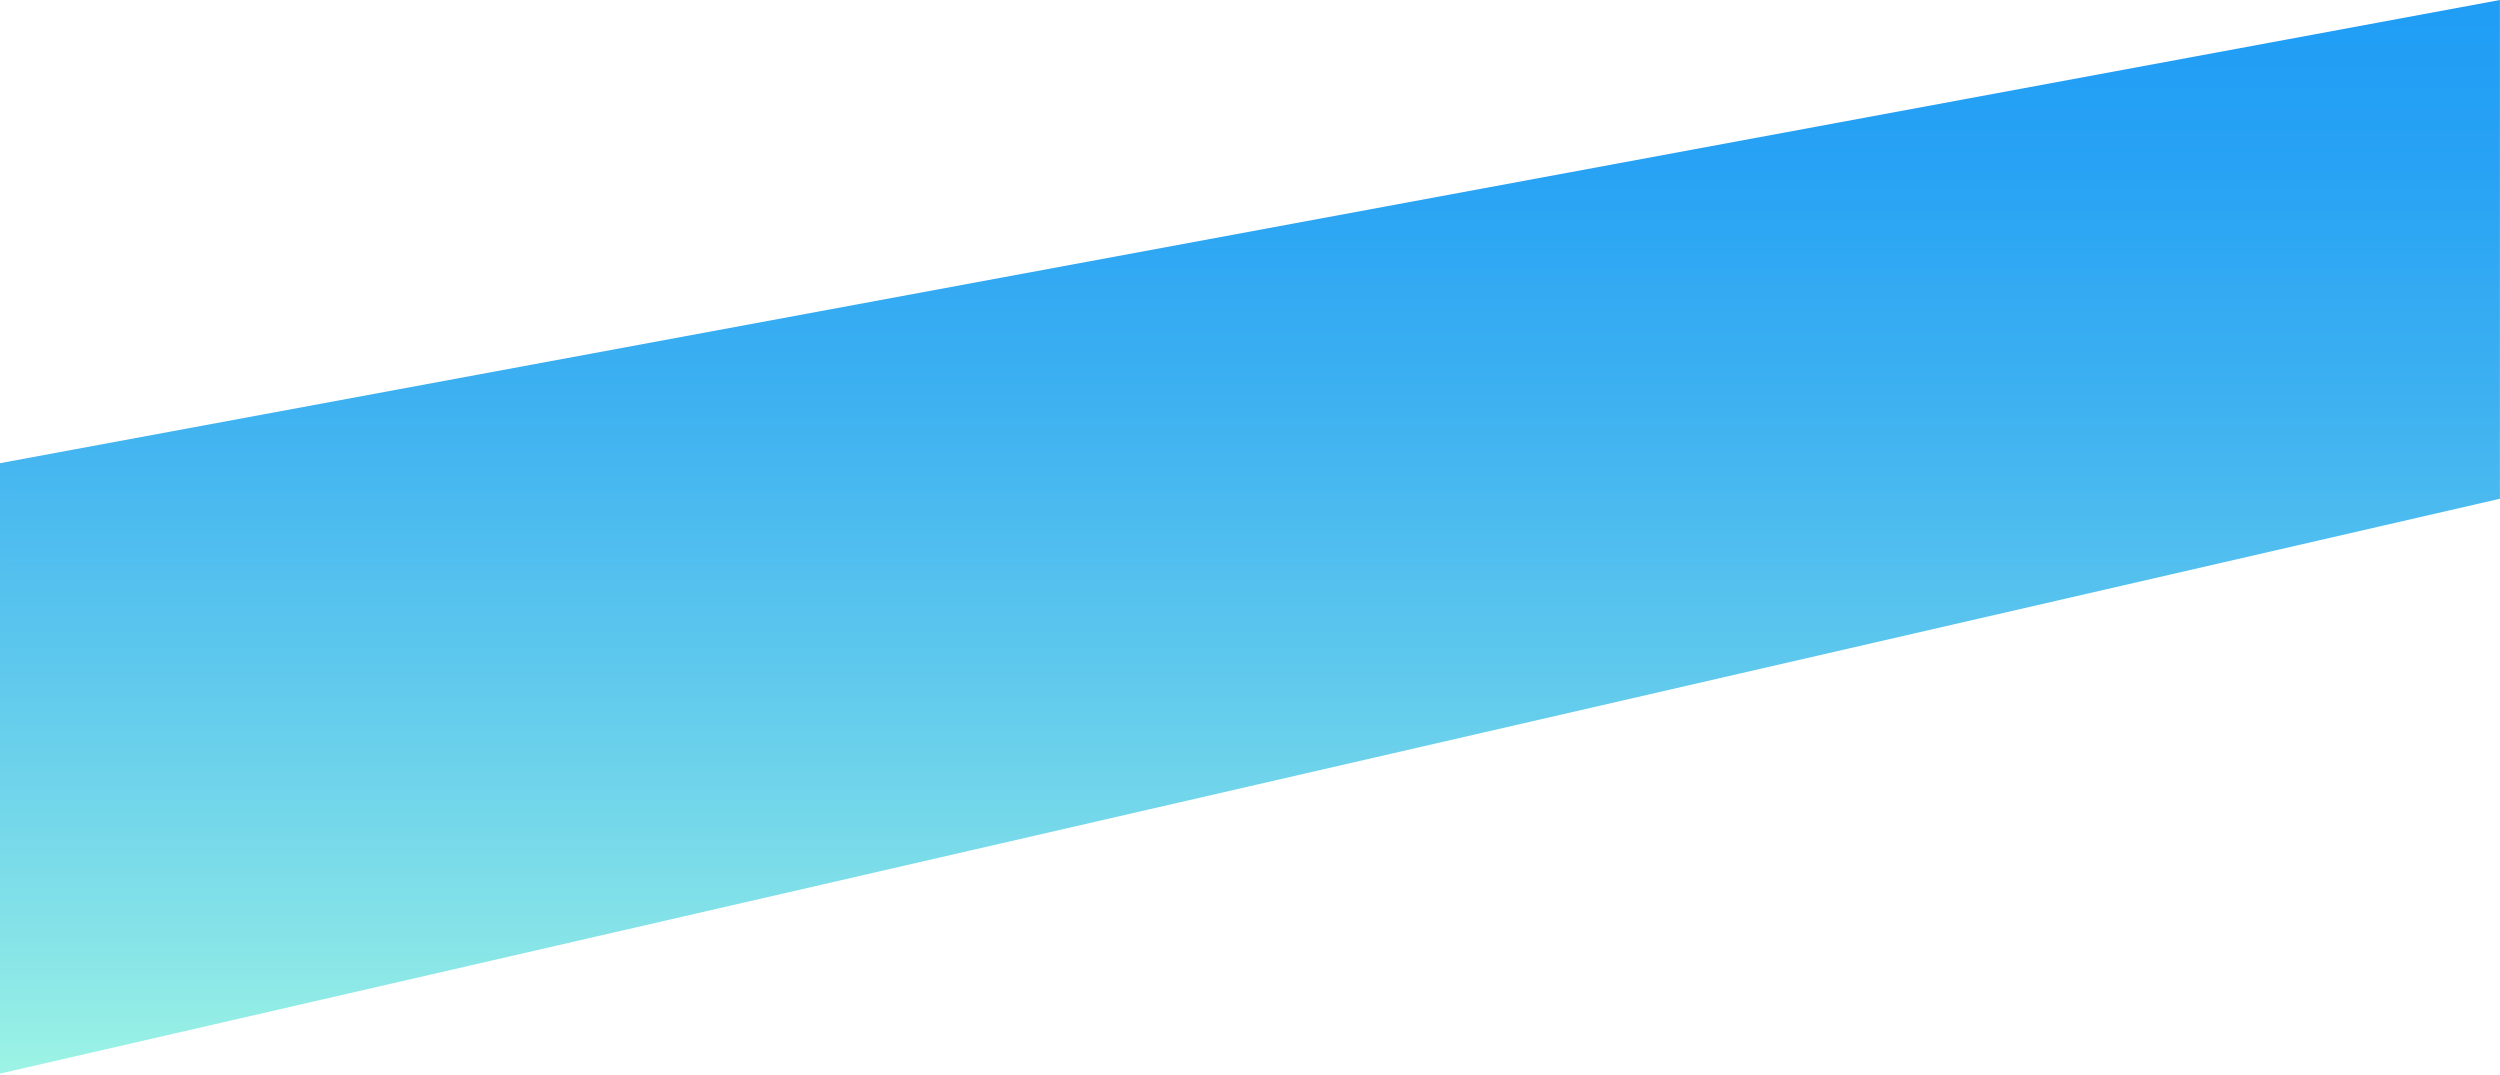 <?xml version="1.0" encoding="UTF-8" standalone="no"?>
<!DOCTYPE svg PUBLIC "-//W3C//DTD SVG 1.1//EN" "http://www.w3.org/Graphics/SVG/1.1/DTD/svg11.dtd">
<svg width="100%" height="100%" viewBox="0 0 1800 774" version="1.1" xmlns="http://www.w3.org/2000/svg" xmlns:xlink="http://www.w3.org/1999/xlink" xml:space="preserve" xmlns:serif="http://www.serif.com/" style="fill-rule:evenodd;clip-rule:evenodd;stroke-linejoin:round;stroke-miterlimit:2;">
    <g transform="matrix(1.334,0,0,1.333,-0.97,-1.28)">
        <g>
            <path d="M1350.01,270.352L0.73,580.852L0.73,251.138L1350.01,0.96L1350.01,270.352Z" style="fill:url(#_Linear1);"/>
        </g>
    </g>
    <defs>
        <linearGradient id="_Linear1" x1="0" y1="0" x2="1" y2="0" gradientUnits="userSpaceOnUse" gradientTransform="matrix(3.55497e-14,-580.57,580.57,3.55497e-14,685.45,582.28)"><stop offset="0" style="stop-color:rgb(157,244,229);stop-opacity:1"/><stop offset="0.09" style="stop-color:rgb(140,232,231);stop-opacity:1"/><stop offset="0.38" style="stop-color:rgb(94,200,237);stop-opacity:1"/><stop offset="0.64" style="stop-color:rgb(60,176,241);stop-opacity:1"/><stop offset="0.85" style="stop-color:rgb(39,162,244);stop-opacity:1"/><stop offset="0.99" style="stop-color:rgb(32,157,245);stop-opacity:1"/><stop offset="1" style="stop-color:rgb(32,157,245);stop-opacity:1"/></linearGradient>
    </defs>
</svg>
